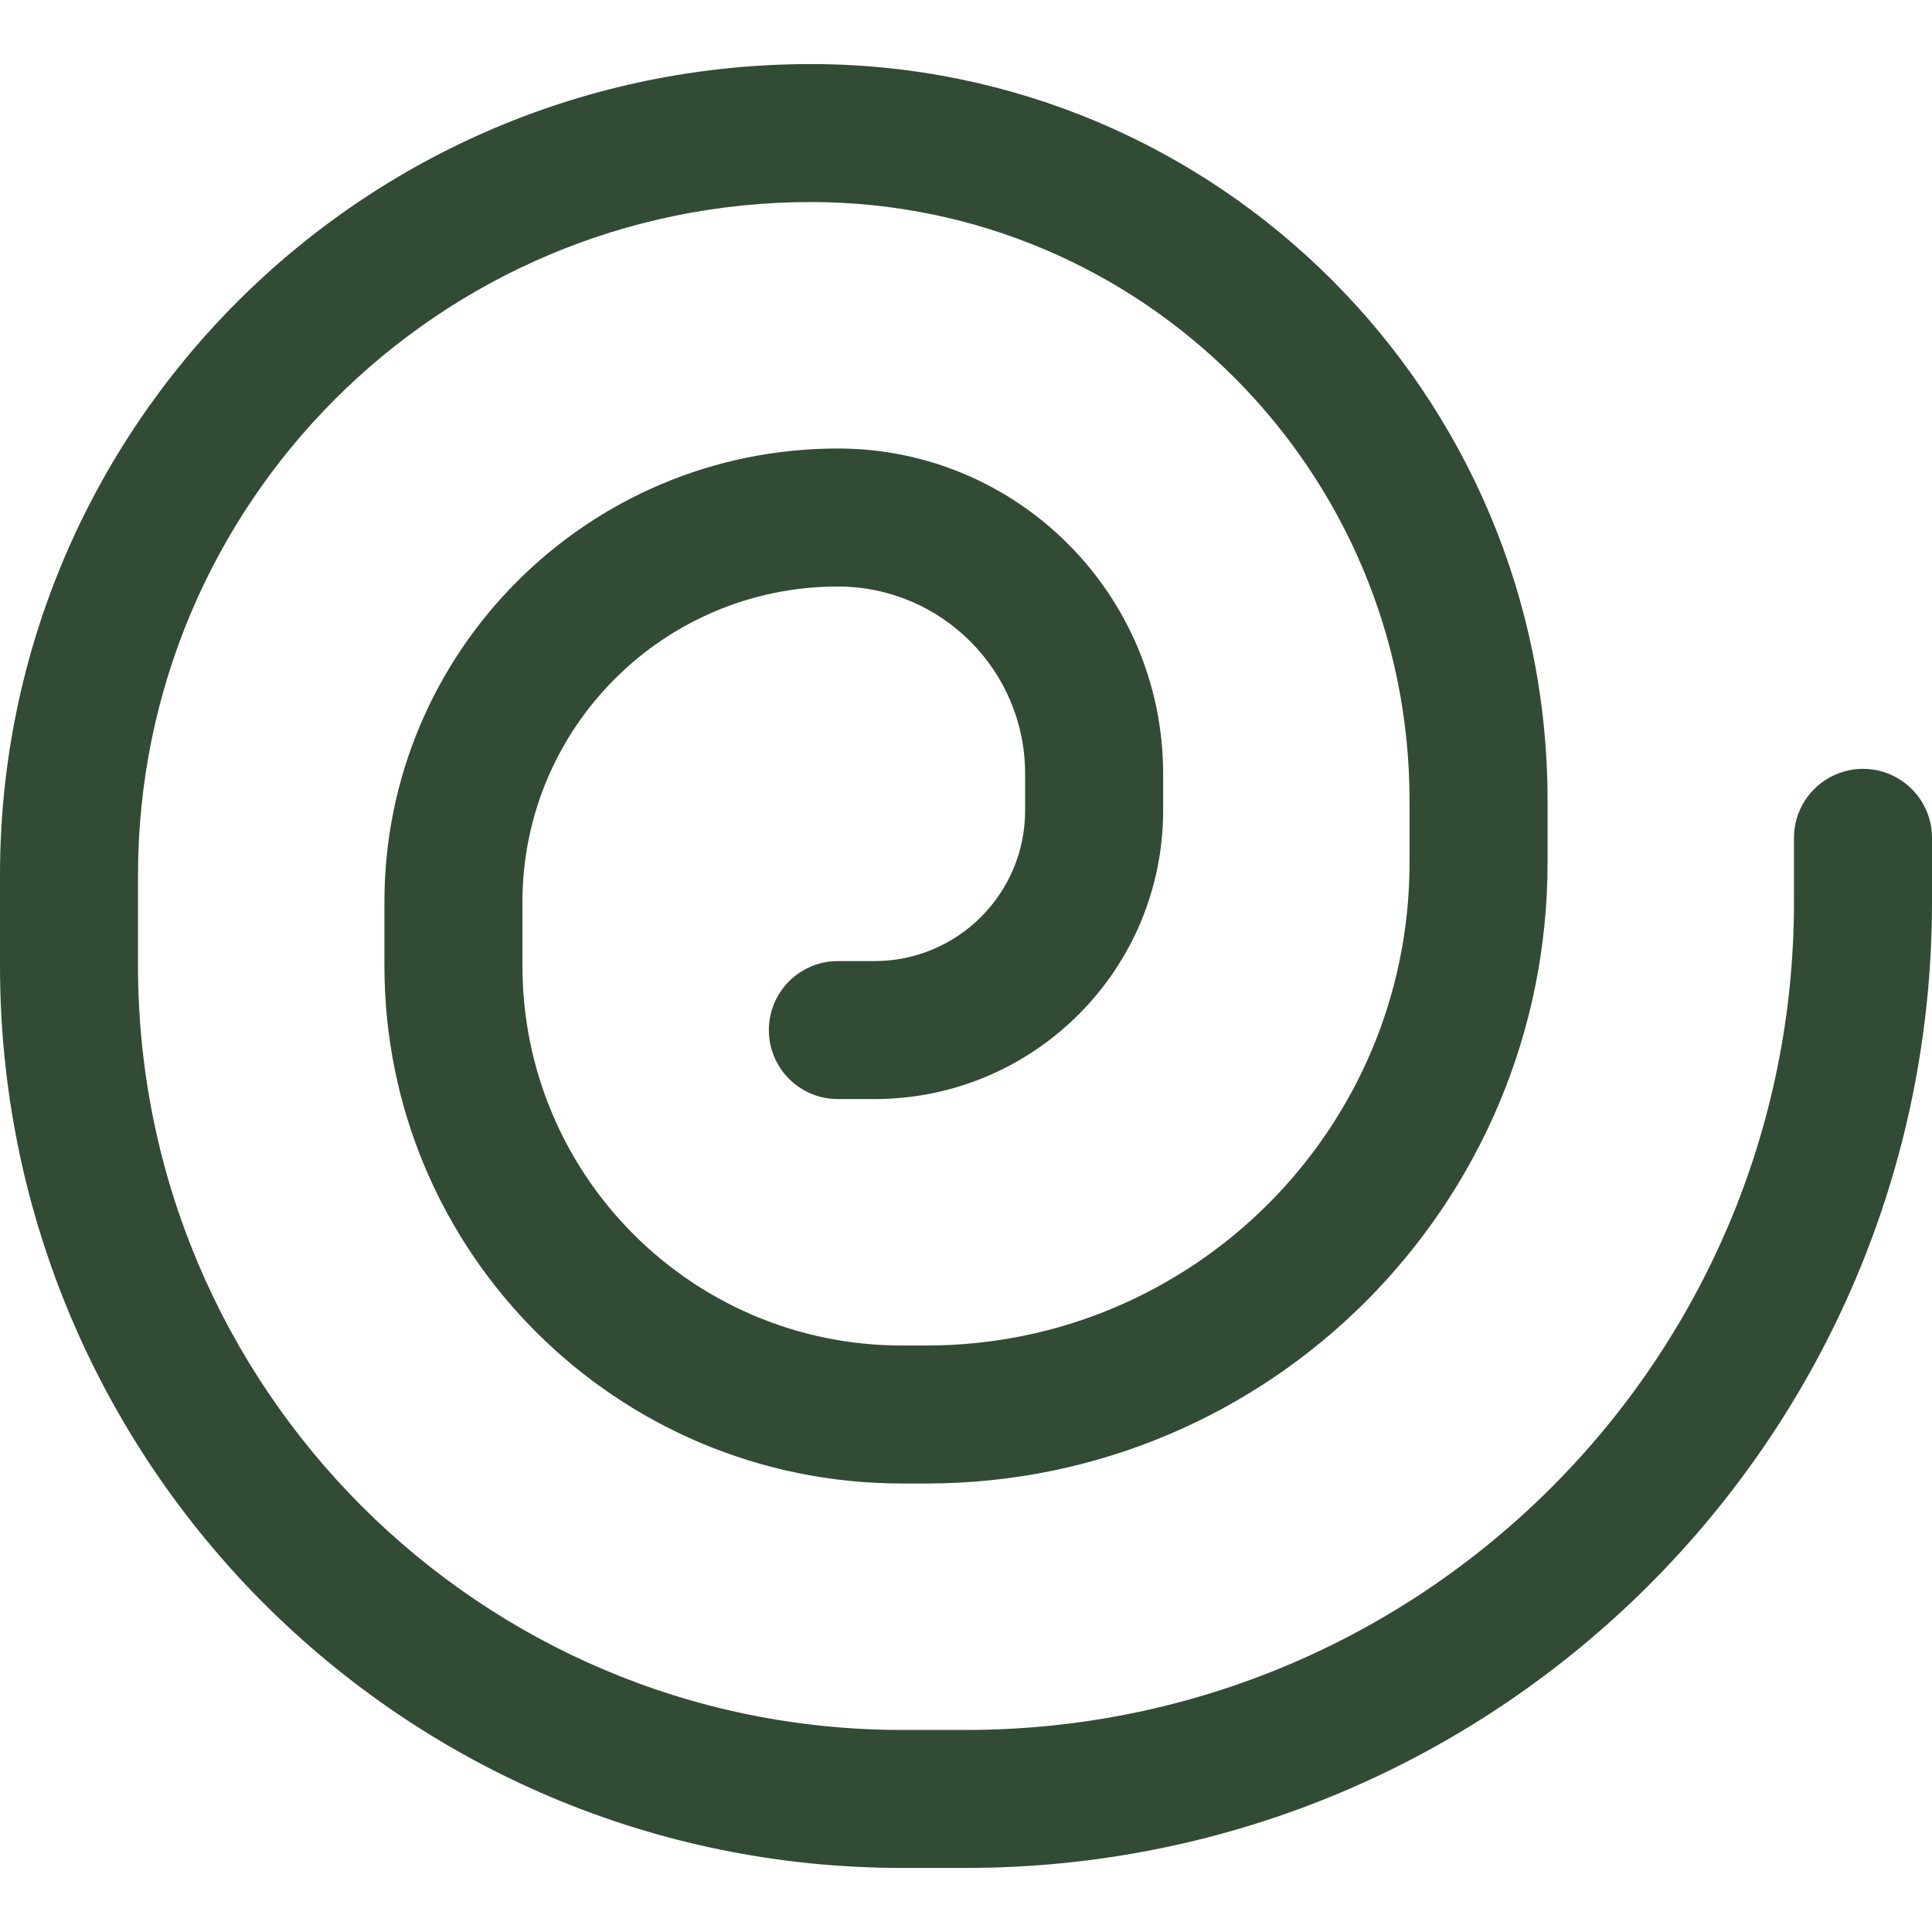 <?xml version="1.0" encoding="UTF-8"?>
<svg xmlns="http://www.w3.org/2000/svg" width="48" height="48" viewBox="0 0 48 48" fill="none">
  <g clip-path="url(#clip0_313_5561)">
    <path fill-rule="evenodd" clip-rule="evenodd" d="M20.146 5.02C10.913 5.02 3.429 12.505 3.429 21.738V24C3.429 34.482 11.926 42.98 22.408 42.98H24C35.361 42.98 44.571 33.77 44.571 22.408V20.816C44.571 19.87 45.339 19.102 46.286 19.102C47.233 19.102 48 19.87 48 20.816V22.408C48 35.663 37.255 46.408 24 46.408H22.408C10.033 46.408 0 36.376 0 24V21.738C0 10.612 9.02 1.592 20.146 1.592C30.255 1.592 38.449 9.786 38.449 19.895V21.429C38.449 29.95 31.541 36.857 23.02 36.857H22.408C15.307 36.857 9.551 31.101 9.551 24V22.408C9.551 16.187 14.595 11.143 20.816 11.143C25.28 11.143 28.898 14.761 28.898 19.225V20.134C28.898 24.095 25.687 27.306 21.726 27.306H20.816C19.87 27.306 19.102 26.539 19.102 25.592C19.102 24.645 19.87 23.878 20.816 23.878H21.726C23.793 23.878 25.469 22.202 25.469 20.134V19.225C25.469 16.655 23.386 14.572 20.816 14.572C16.488 14.572 12.98 18.08 12.98 22.408V24C12.98 29.207 17.201 33.429 22.408 33.429H23.02C29.648 33.429 35.02 28.056 35.02 21.429V19.895C35.02 11.68 28.361 5.02 20.146 5.02Z" fill="#324B34"></path>
  </g>
  <defs>
    <clipPath id="clip0_313_5561">
      <rect width="48" height="48" fill="white"></rect>
    </clipPath>
  </defs>
</svg>
